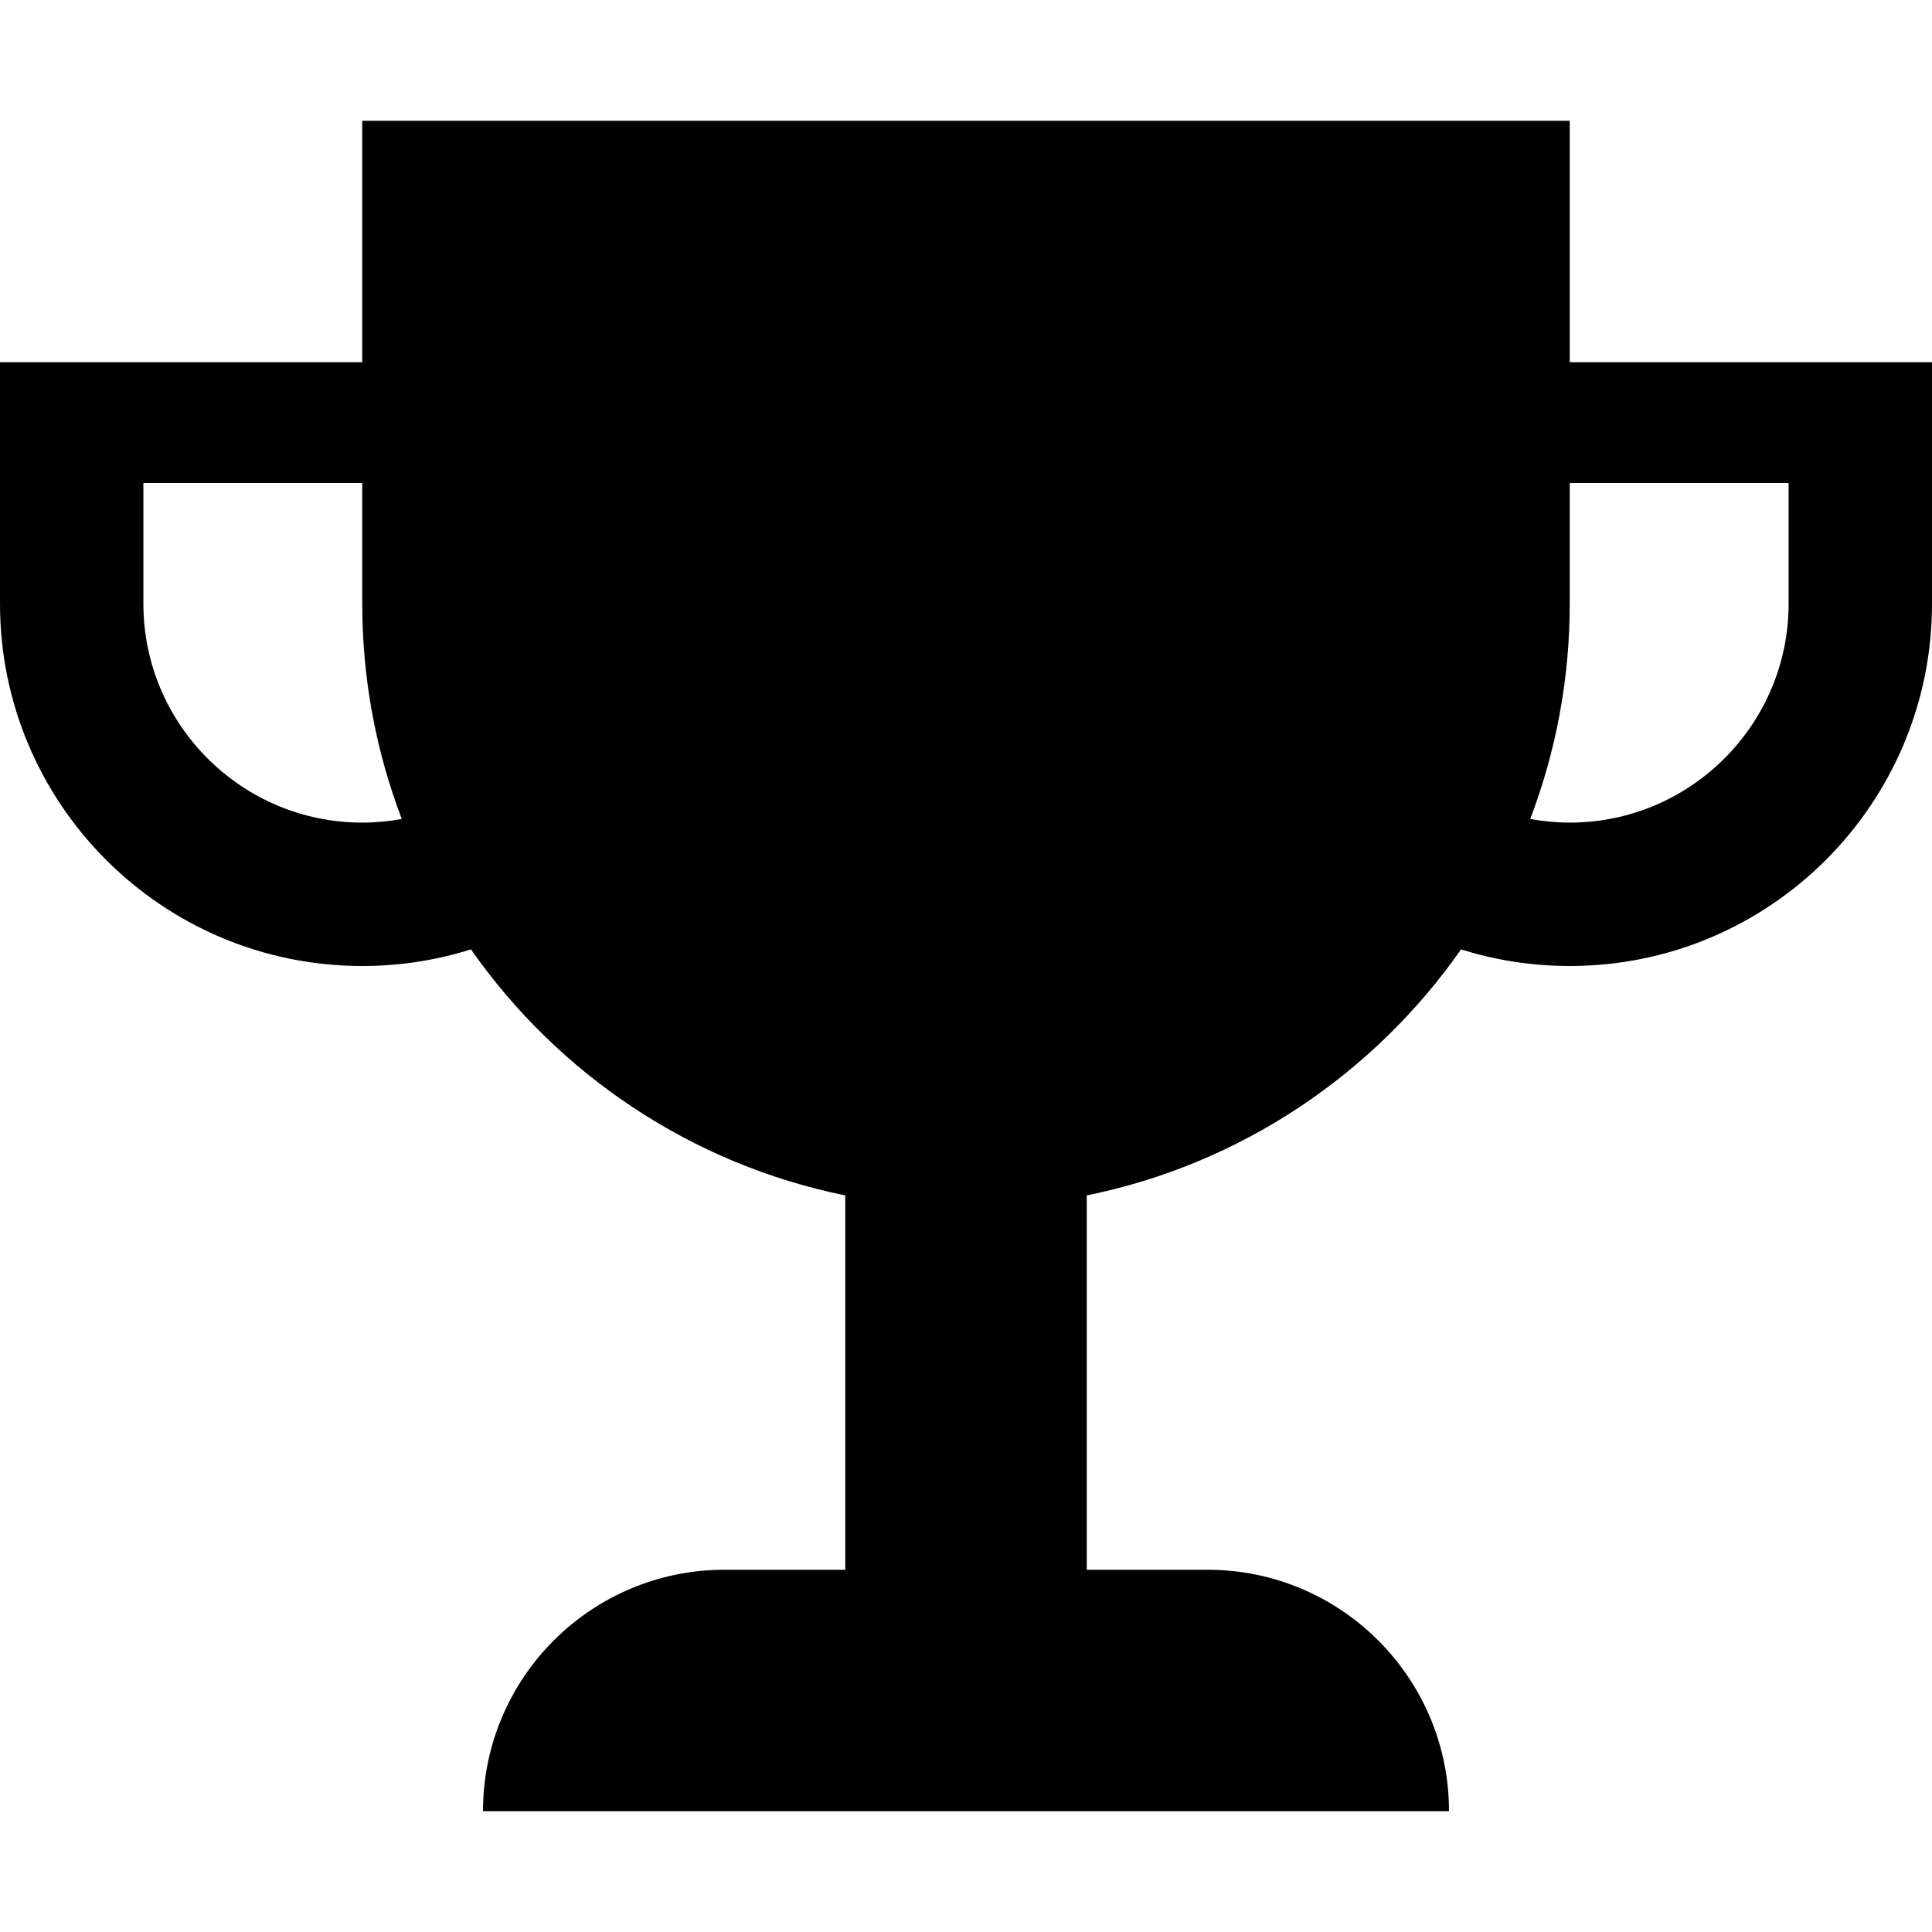 <?xml version="1.0" encoding="utf-8"?>
<!-- Generator: Adobe Illustrator 16.0.4, SVG Export Plug-In . SVG Version: 6.00 Build 0)  -->
<!DOCTYPE svg PUBLIC "-//W3C//DTD SVG 1.1//EN" "http://www.w3.org/Graphics/SVG/1.1/DTD/svg11.dtd">
<svg version="1.1" id="Capa_1" xmlns="http://www.w3.org/2000/svg" xmlns:xlink="http://www.w3.org/1999/xlink" x="0px" y="0px"
	 width="512px" height="512px" viewBox="0 0 512 512" enable-background="new 0 0 512 512" xml:space="preserve">
<path d="M416,96V32H96v64H0v32v32c0,53.019,42.979,96,96,96c10.038,0,19.715-1.543,28.81-4.401
	c23.087,33.004,58.304,56.898,99.19,65.198V416h-32c-35.347,0-64,28.653-64,64h256c0-35.347-28.653-64-64-64h-32v-99.203
	c40.886-8.3,76.103-32.193,99.19-65.198C396.285,254.457,405.962,256,416,256c53.021,0,96-42.981,96-96v-32V96H416z M96,218
	c-31.981,0-58-26.019-58-58v-32h58v32c0,20.093,3.715,39.316,10.477,57.034C103.076,217.657,99.578,218,96,218z M474,160
	c0,31.981-26.019,58-58,58c-3.578,0-7.076-0.343-10.477-0.966C412.285,199.316,416,180.093,416,160v-32h58V160z"/>
</svg>
